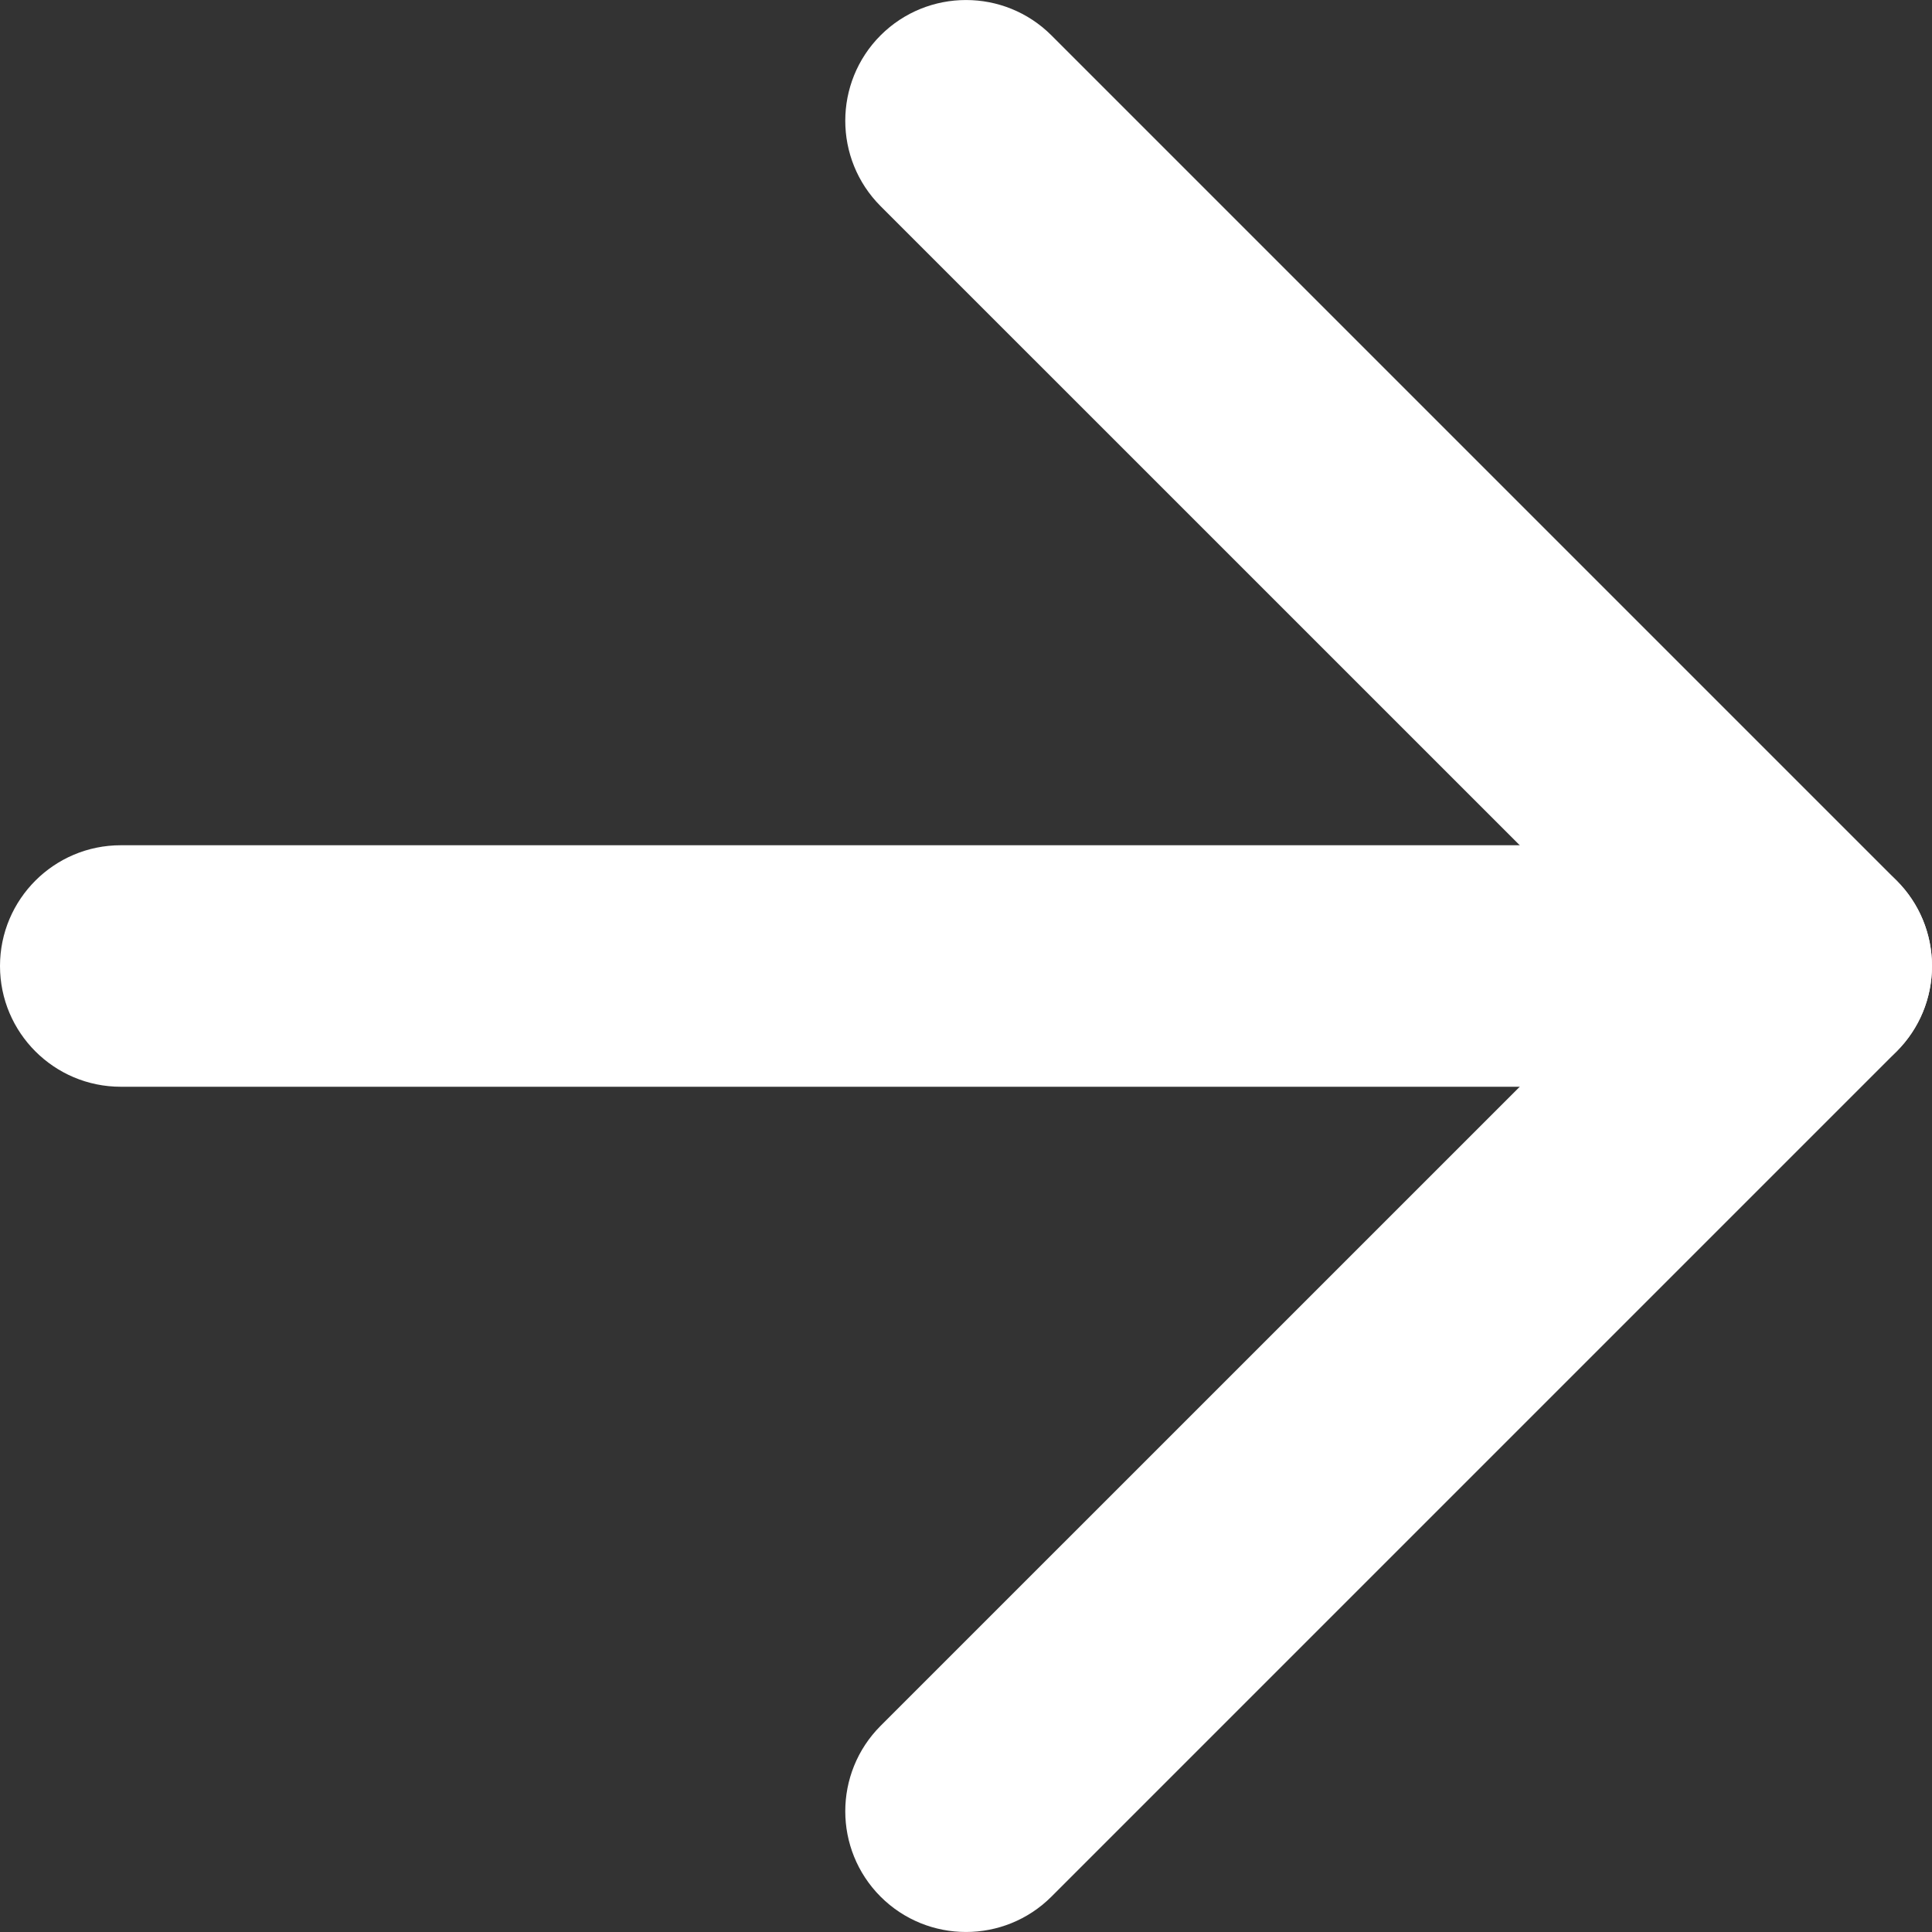 <svg width="24" height="24" viewBox="0 0 24 24" fill="none" xmlns="http://www.w3.org/2000/svg">
<rect x="0" y="0" width="24" height="24" fill="#333333" stroke="none"/>
<g id="Group 20">
<path id="Vector (Stroke)" fill-rule="evenodd" clip-rule="evenodd" d="M0 12C0 11.172 0.672 10.5 1.5 10.5H22.5C23.328 10.5 24 11.172 24 12C24 12.828 23.328 13.5 22.5 13.5H1.5C0.672 13.5 0 12.828 0 12Z" fill="white"/>
<path id="Vector (Stroke)_2" fill-rule="evenodd" clip-rule="evenodd" d="M10.939 0.439C11.525 -0.146 12.475 -0.146 13.061 0.439L23.561 10.939C24.146 11.525 24.146 12.475 23.561 13.061L13.061 23.561C12.475 24.146 11.525 24.146 10.939 23.561C10.354 22.975 10.354 22.025 10.939 21.439L20.379 12L10.939 2.561C10.354 1.975 10.354 1.025 10.939 0.439Z" fill="white"/>
</g>
</svg>
